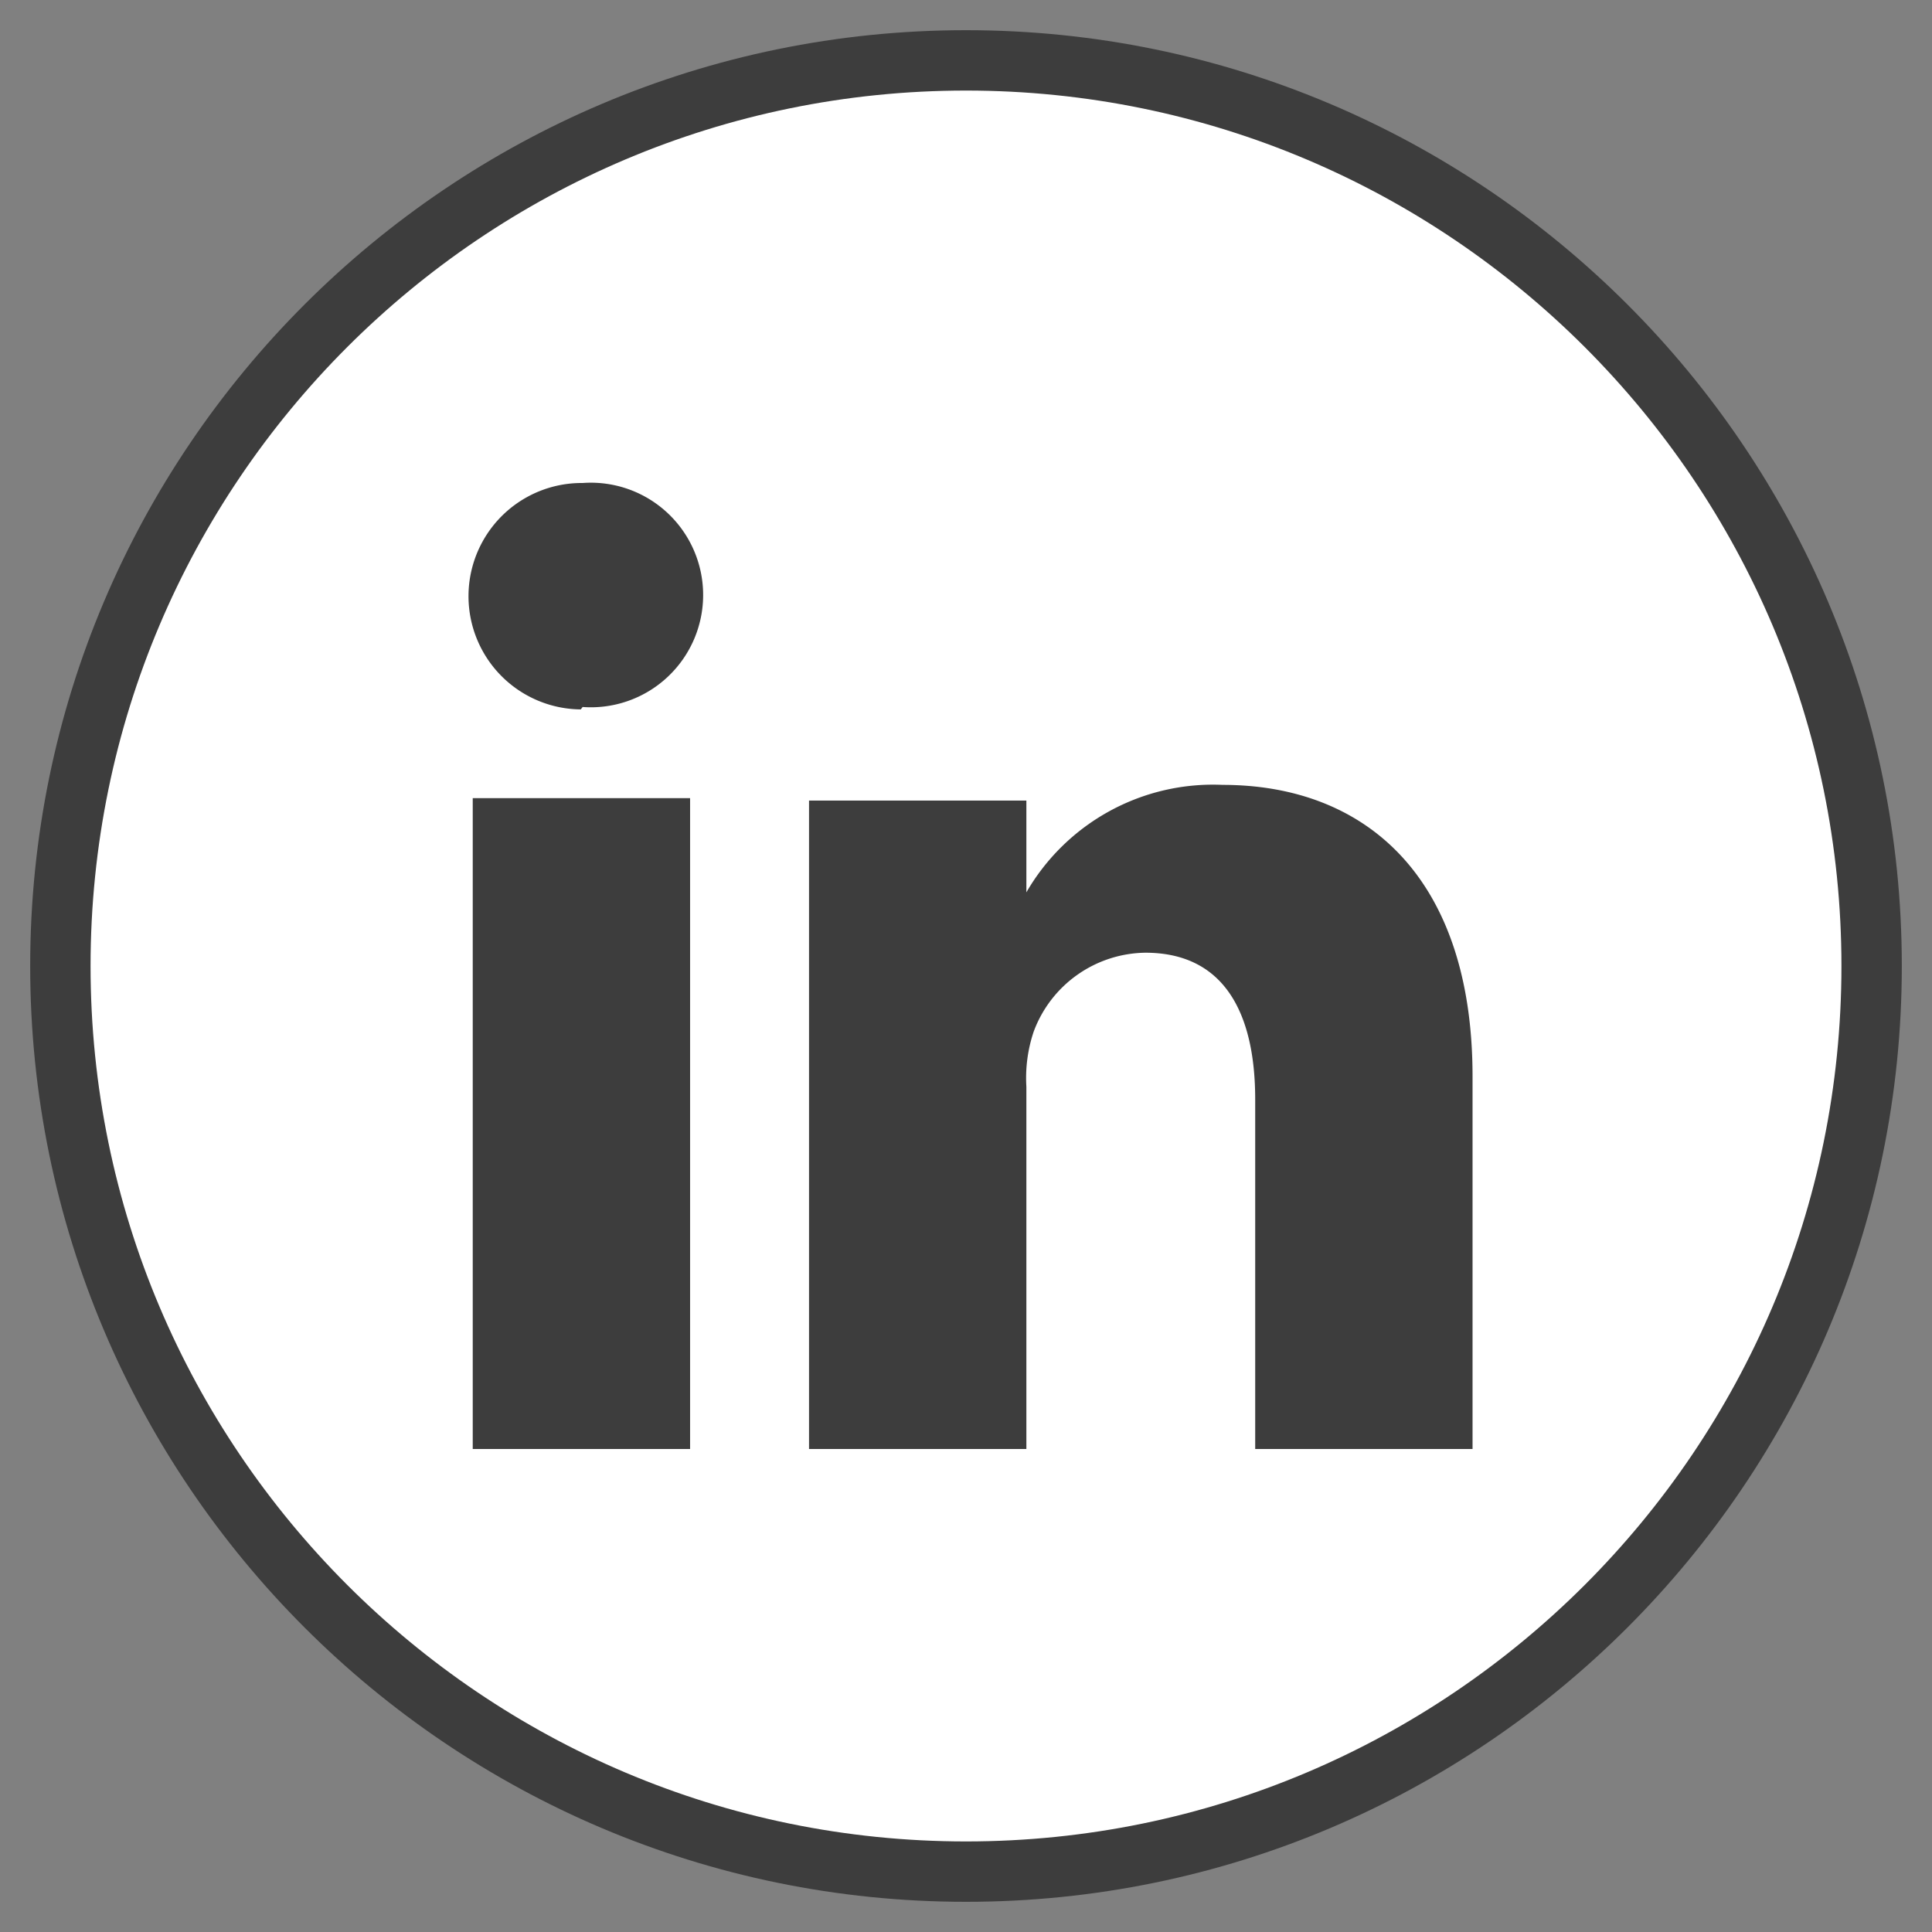 <?xml version="1.0" encoding="utf-8"?>
<!DOCTYPE svg PUBLIC "-//W3C//DTD SVG 1.1//EN" "http://www.w3.org/Graphics/SVG/1.1/DTD/svg11.dtd">
<svg version="1.1" xmlns="http://www.w3.org/2000/svg" xmlns:xlink="http://www.w3.org/1999/xlink" x="0px" y="0px"
     viewBox="0 0 32 32" enable-background="new 0 0 32 32" xml:space="preserve">
  <rect x="0" y="0" width="32" height="32" fill="#808080" stroke="none"/>
  <path class="background" fill="#ffffff" d="M16,1A15,15,0,1,0,31,16,15,15,0,0,0,16,1Z"/>
  <path class="icon" fill="#3d3d3d" d="M17,14.78l0,0v0h0ZM24.39,24h-3.6V18.21c0-1.44-.52-2.43-1.82-2.43a2,2,0,0,0-1.85,1.31A2.41,2.41,0,0,0,17,18v6h-3.6s0-9.73,0-10.74H17v1.52A3.57,3.57,0,0,1,20.25,13c2.37,0,4.14,1.53,4.14,4.83V24ZM9.62,11.75h0A1.86,1.86,0,1,1,9.65,8a1.86,1.86,0,1,1,0,3.71M11.42,24H7.83V13.22h3.6V24Z"/>
  <path class="border" fill="#3d3d3d" d="M16,31.5C7.45,31.5,0.5,24.55,0.5,16S7.45,0.5,16,0.5S31.5,7.45,31.5,16S24.55,31.5,16,31.5z M16,1.5
    C8,1.5,1.5,8,1.5,16S8,30.5,16,30.5S30.5,24,30.5,16S24,1.5,16,1.5z"/>
</svg>